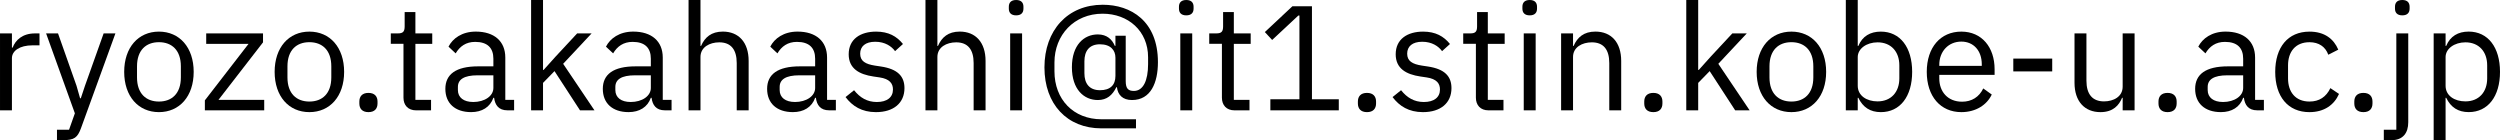 <?xml version="1.0" encoding="UTF-8"?>
<!-- Created with Inkscape (http://www.inkscape.org/) -->
<svg width="141.96mm" height="7.959mm" version="1.1" viewBox="0 0 141.96 7.959" xmlns="http://www.w3.org/2000/svg"><g transform="translate(-19.597 -11.039)"><g stroke-width=".265" aria-label="ryozo.takahashi@it1.stin.kobe-u.ac.jp"><path d="m20.274 17.304v-2.963c0-0.415 0.44-0.728 1.168-0.728h0.398v-0.677h-0.262c-0.711 0-1.109 0.389-1.262 0.804h-0.042v-0.804h-0.677v4.369z"/><path d="m24.423 15.907-0.237 0.711h-0.042l-0.203-0.711-1.05-2.972h-0.677l1.634 4.538-0.33 0.931h-0.686v0.593h0.347c0.643 0 0.821-0.152 1.016-0.677l1.956-5.385h-0.669z"/><path d="m28.622 17.406c1.168 0 1.973-0.897 1.973-2.286s-0.804-2.286-1.973-2.286c-1.168 0-1.973 0.897-1.973 2.286s0.804 2.286 1.973 2.286zm0-0.601c-0.728 0-1.245-0.449-1.245-1.372v-0.627c0-0.923 0.516-1.372 1.245-1.372 0.728 0 1.245 0.449 1.245 1.372v0.627c0 0.923-0.516 1.372-1.245 1.372z"/><path d="m34.6 17.304v-0.593h-2.599l2.531-3.268v-0.508h-3.226v0.593h2.405l-2.481 3.209v0.567z"/><path d="m37.165 17.406c1.168 0 1.973-0.897 1.973-2.286s-0.804-2.286-1.973-2.286c-1.168 0-1.973 0.897-1.973 2.286s0.804 2.286 1.973 2.286zm0-0.601c-0.728 0-1.245-0.449-1.245-1.372v-0.627c0-0.923 0.516-1.372 1.245-1.372 0.728 0 1.245 0.449 1.245 1.372v0.627c0 0.923-0.516 1.372-1.245 1.372z"/><path d="m40.518 17.406c0.356 0 0.516-0.203 0.516-0.491v-0.11c0-0.288-0.161-0.491-0.516-0.491s-0.516 0.203-0.516 0.491v0.11c0 0.288 0.161 0.491 0.516 0.491z"/><path d="m44.074 17.304v-0.593h-0.889v-3.183h0.957v-0.593h-0.957v-1.211h-0.61v0.813c0 0.296-0.093 0.398-0.381 0.398h-0.406v0.593h0.72v3.057c0 0.423 0.254 0.72 0.72 0.72z"/><path d="m48.79 17.304v-0.593h-0.5v-2.405c0-0.923-0.627-1.473-1.676-1.473-0.787 0-1.312 0.389-1.549 0.855l0.406 0.381c0.237-0.398 0.584-0.652 1.109-0.652 0.694 0 1.033 0.339 1.033 0.957v0.432h-0.864c-1.27 0-1.863 0.457-1.863 1.278 0 0.813 0.542 1.321 1.465 1.321 0.61 0 1.075-0.279 1.262-0.813h0.042c0.051 0.406 0.254 0.711 0.754 0.711zm-2.328-0.474c-0.525 0-0.864-0.246-0.864-0.677v-0.178c0-0.423 0.347-0.66 1.118-0.66h0.897v0.72c0 0.449-0.483 0.796-1.151 0.796z"/><path d="m49.755 17.304h0.677v-1.558l0.652-0.669 1.448 2.227h0.821l-1.778-2.642 1.617-1.727h-0.821l-1.236 1.329-0.669 0.745h-0.034v-3.971h-0.677z"/><path d="m57.731 17.304v-0.593h-0.5v-2.405c0-0.923-0.627-1.473-1.676-1.473-0.787 0-1.312 0.389-1.549 0.855l0.406 0.381c0.237-0.398 0.584-0.652 1.109-0.652 0.694 0 1.033 0.339 1.033 0.957v0.432h-0.864c-1.27 0-1.863 0.457-1.863 1.278 0 0.813 0.542 1.321 1.465 1.321 0.61 0 1.075-0.279 1.262-0.813h0.042c0.051 0.406 0.254 0.711 0.754 0.711zm-2.328-0.474c-0.525 0-0.864-0.246-0.864-0.677v-0.178c0-0.423 0.347-0.66 1.118-0.66h0.897v0.72c0 0.449-0.483 0.796-1.151 0.796z"/><path d="m58.696 17.304h0.677v-3.031c0-0.559 0.525-0.83 1.067-0.83 0.652 0 0.991 0.398 0.991 1.177v2.684h0.677v-2.803c0-1.058-0.567-1.668-1.465-1.668-0.652 0-1.024 0.322-1.236 0.813h-0.034v-2.608h-0.677z"/><path d="m67.061 17.304v-0.593h-0.5v-2.405c0-0.923-0.627-1.473-1.676-1.473-0.787 0-1.312 0.389-1.549 0.855l0.406 0.381c0.237-0.398 0.584-0.652 1.109-0.652 0.694 0 1.033 0.339 1.033 0.957v0.432h-0.864c-1.27 0-1.863 0.457-1.863 1.278 0 0.813 0.542 1.321 1.465 1.321 0.61 0 1.075-0.279 1.262-0.813h0.042c0.051 0.406 0.254 0.711 0.754 0.711zm-2.328-0.474c-0.525 0-0.864-0.246-0.864-0.677v-0.178c0-0.423 0.347-0.66 1.118-0.66h0.897v0.72c0 0.449-0.483 0.796-1.151 0.796z"/><path d="m69.339 17.406c0.999 0 1.617-0.516 1.617-1.363 0-0.66-0.373-1.084-1.338-1.228l-0.339-0.051c-0.542-0.085-0.838-0.254-0.838-0.677 0-0.415 0.296-0.677 0.855-0.677 0.559 0 0.931 0.262 1.126 0.533l0.449-0.406c-0.356-0.44-0.821-0.703-1.524-0.703-0.889 0-1.558 0.423-1.558 1.287 0 0.813 0.601 1.143 1.405 1.262l0.347 0.051c0.576 0.085 0.762 0.347 0.762 0.686 0 0.449-0.339 0.711-0.914 0.711-0.55 0-0.957-0.246-1.295-0.669l-0.483 0.389c0.389 0.516 0.923 0.855 1.727 0.855z"/><path d="m72.149 17.304h0.677v-3.031c0-0.559 0.525-0.83 1.067-0.83 0.652 0 0.991 0.398 0.991 1.177v2.684h0.677v-2.803c0-1.058-0.567-1.668-1.465-1.668-0.652 0-1.024 0.322-1.236 0.813h-0.034v-2.608h-0.677z"/><path d="m77.297 11.911c0.288 0 0.415-0.152 0.415-0.381v-0.11c0-0.229-0.127-0.381-0.415-0.381-0.288 0-0.415 0.152-0.415 0.381v0.11c0 0.229 0.127 0.381 0.415 0.381zm-0.339 5.393h0.677v-4.369h-0.677z"/><path d="m84.104 17.812h-1.956c-1.6 0-2.675-1.126-2.675-2.726v-0.5c0-1.558 1.118-2.769 2.735-2.769 1.456 0 2.582 0.982 2.582 2.472v0.389c0 0.94-0.279 1.524-0.804 1.524-0.313 0-0.466-0.119-0.466-0.559v-2.574h-0.584v0.576h-0.034c-0.152-0.364-0.449-0.652-0.965-0.652-0.787 0-1.473 0.601-1.473 1.863s0.686 1.863 1.473 1.863c0.516 0 0.83-0.279 1.05-0.728h0.034c0.051 0.432 0.322 0.728 0.855 0.728 1.067 0 1.473-0.982 1.473-2.151 0-2.337-1.541-3.26-3.133-3.26-1.998 0-3.311 1.456-3.311 3.556 0 2.091 1.287 3.463 3.234 3.463h1.964zm-2.049-1.651c-0.601 0-0.881-0.381-0.881-0.965v-0.677c0-0.584 0.279-0.965 0.881-0.965 0.601 0 0.881 0.33 0.881 0.762v1.033c0 0.516-0.288 0.813-0.881 0.813z"/><path d="m86.958 11.911c0.288 0 0.415-0.152 0.415-0.381v-0.11c0-0.229-0.127-0.381-0.415-0.381s-0.415 0.152-0.415 0.381v0.11c0 0.229 0.127 0.381 0.415 0.381zm-0.339 5.393h0.677v-4.369h-0.677z"/><path d="m90.548 17.304v-0.593h-0.889v-3.183h0.957v-0.593h-0.957v-1.211h-0.61v0.813c0 0.296-0.093 0.398-0.381 0.398h-0.406v0.593h0.72v3.057c0 0.423 0.254 0.72 0.72 0.72z"/><path d="m95.619 17.304v-0.627h-1.524v-5.283h-1.109l-1.566 1.465 0.415 0.449 1.49-1.389h0.059v4.758h-1.651v0.627z"/><path d="m97.219 17.406c0.356 0 0.516-0.203 0.516-0.491v-0.11c0-0.288-0.161-0.491-0.516-0.491s-0.516 0.203-0.516 0.491v0.11c0 0.288 0.161 0.491 0.516 0.491z"/><path d="m100.4 17.406c0.999 0 1.617-0.516 1.617-1.363 0-0.66-0.373-1.084-1.338-1.228l-0.339-0.051c-0.542-0.085-0.838-0.254-0.838-0.677 0-0.415 0.296-0.677 0.855-0.677 0.559 0 0.931 0.262 1.126 0.533l0.449-0.406c-0.356-0.44-0.821-0.703-1.524-0.703-0.889 0-1.558 0.423-1.558 1.287 0 0.813 0.601 1.143 1.405 1.262l0.347 0.051c0.576 0.085 0.762 0.347 0.762 0.686 0 0.449-0.339 0.711-0.914 0.711-0.55 0-0.957-0.246-1.295-0.669l-0.483 0.389c0.389 0.516 0.923 0.855 1.727 0.855z"/><path d="m104.97 17.304v-0.593h-0.889v-3.183h0.957v-0.593h-0.957v-1.211h-0.61v0.813c0 0.296-0.093 0.398-0.381 0.398h-0.406v0.593h0.72v3.057c0 0.423 0.254 0.72 0.72 0.72z"/><path d="m106.46 11.911c0.288 0 0.415-0.152 0.415-0.381v-0.11c0-0.229-0.127-0.381-0.415-0.381-0.288 0-0.415 0.152-0.415 0.381v0.11c0 0.229 0.127 0.381 0.415 0.381zm-0.339 5.393h0.677v-4.369h-0.677z"/><path d="m108.92 17.304v-3.031c0-0.559 0.525-0.83 1.067-0.83 0.652 0 0.991 0.398 0.991 1.177v2.684h0.677v-2.803c0-1.058-0.567-1.668-1.465-1.668-0.652 0-1.024 0.322-1.236 0.813h-0.034v-0.711h-0.677v4.369z"/><path d="m113.48 17.406c0.356 0 0.516-0.203 0.516-0.491v-0.11c0-0.288-0.161-0.491-0.516-0.491s-0.516 0.203-0.516 0.491v0.11c0 0.288 0.161 0.491 0.516 0.491z"/><path d="m115.35 17.304h0.677v-1.558l0.652-0.669 1.448 2.227h0.821l-1.778-2.642 1.617-1.727h-0.821l-1.236 1.329-0.669 0.745h-0.034v-3.971h-0.677z"/><path d="m121.32 17.406c1.168 0 1.973-0.897 1.973-2.286s-0.804-2.286-1.973-2.286-1.973 0.897-1.973 2.286 0.804 2.286 1.973 2.286zm0-0.601c-0.728 0-1.245-0.449-1.245-1.372v-0.627c0-0.923 0.516-1.372 1.245-1.372 0.728 0 1.245 0.449 1.245 1.372v0.627c0 0.923-0.516 1.372-1.245 1.372z"/><path d="m124.41 17.304h0.677v-0.711h0.034c0.262 0.542 0.677 0.813 1.278 0.813 1.092 0 1.778-0.889 1.778-2.286 0-1.397-0.686-2.286-1.778-2.286-0.601 0-1.05 0.262-1.278 0.813h-0.034v-2.608h-0.677zm1.803-0.508c-0.618 0-1.126-0.322-1.126-0.889v-1.626c0-0.483 0.508-0.838 1.126-0.838 0.762 0 1.236 0.525 1.236 1.304v0.745c0 0.779-0.474 1.304-1.236 1.304z"/><path d="m130.97 17.406c0.821 0 1.448-0.406 1.727-0.999l-0.483-0.347c-0.229 0.483-0.652 0.754-1.202 0.754-0.813 0-1.295-0.567-1.295-1.321v-0.203h3.141v-0.322c0-1.236-0.72-2.134-1.888-2.134-1.185 0-1.964 0.897-1.964 2.286s0.779 2.286 1.964 2.286zm0-4.005c0.694 0 1.16 0.516 1.16 1.287v0.093h-2.413v-0.059c0-0.762 0.516-1.321 1.253-1.321z"/><path d="m136.13 15.094v-0.728h-2.21v0.728z"/><path d="m140.13 17.304h0.677v-4.369h-0.677v3.023c0 0.576-0.525 0.838-1.058 0.838-0.652 0-0.999-0.398-0.999-1.177v-2.684h-0.677v2.803c0 1.058 0.576 1.668 1.473 1.668 0.728 0 1.058-0.398 1.228-0.813h0.034z"/><path d="m142.68 17.406c0.356 0 0.516-0.203 0.516-0.491v-0.11c0-0.288-0.161-0.491-0.516-0.491s-0.516 0.203-0.516 0.491v0.11c0 0.288 0.161 0.491 0.516 0.491z"/><path d="m148.15 17.304v-0.593h-0.5v-2.405c0-0.923-0.627-1.473-1.676-1.473-0.787 0-1.312 0.389-1.549 0.855l0.406 0.381c0.237-0.398 0.584-0.652 1.109-0.652 0.694 0 1.033 0.339 1.033 0.957v0.432h-0.864c-1.27 0-1.863 0.457-1.863 1.278 0 0.813 0.542 1.321 1.465 1.321 0.61 0 1.075-0.279 1.262-0.813h0.042c0.051 0.406 0.254 0.711 0.754 0.711zm-2.328-0.474c-0.525 0-0.864-0.246-0.864-0.677v-0.178c0-0.423 0.347-0.66 1.118-0.66h0.897v0.72c0 0.449-0.483 0.796-1.151 0.796z"/><path d="m150.74 17.406c0.83 0 1.397-0.406 1.676-1.033l-0.491-0.33c-0.237 0.5-0.635 0.762-1.185 0.762-0.804 0-1.219-0.55-1.219-1.312v-0.745c0-0.762 0.415-1.312 1.219-1.312 0.533 0 0.906 0.262 1.067 0.711l0.567-0.288c-0.254-0.601-0.77-1.024-1.634-1.024-1.228 0-1.947 0.889-1.947 2.286 0 1.397 0.72 2.286 1.947 2.286z"/><path d="m153.8 17.406c0.356 0 0.516-0.203 0.516-0.491v-0.11c0-0.288-0.161-0.491-0.516-0.491s-0.516 0.203-0.516 0.491v0.11c0 0.288 0.161 0.491 0.516 0.491z"/><path d="m155.67 18.405h-0.711v0.593h0.44c0.652 0 0.948-0.415 0.948-1.016v-5.046h-0.677zm0.339-6.494c0.288 0 0.415-0.152 0.415-0.381v-0.11c0-0.229-0.127-0.381-0.415-0.381-0.288 0-0.415 0.152-0.415 0.381v0.11c0 0.229 0.127 0.381 0.415 0.381z"/><path d="m157.79 18.997h0.677v-2.405h0.034c0.262 0.542 0.677 0.813 1.278 0.813 1.092 0 1.778-0.889 1.778-2.286 0-1.397-0.686-2.286-1.778-2.286-0.601 0-1.05 0.262-1.278 0.813h-0.034v-0.711h-0.677zm1.803-2.201c-0.618 0-1.126-0.322-1.126-0.889v-1.626c0-0.483 0.508-0.838 1.126-0.838 0.762 0 1.236 0.525 1.236 1.304v0.745c0 0.779-0.474 1.304-1.236 1.304z"/></g></g></svg>
